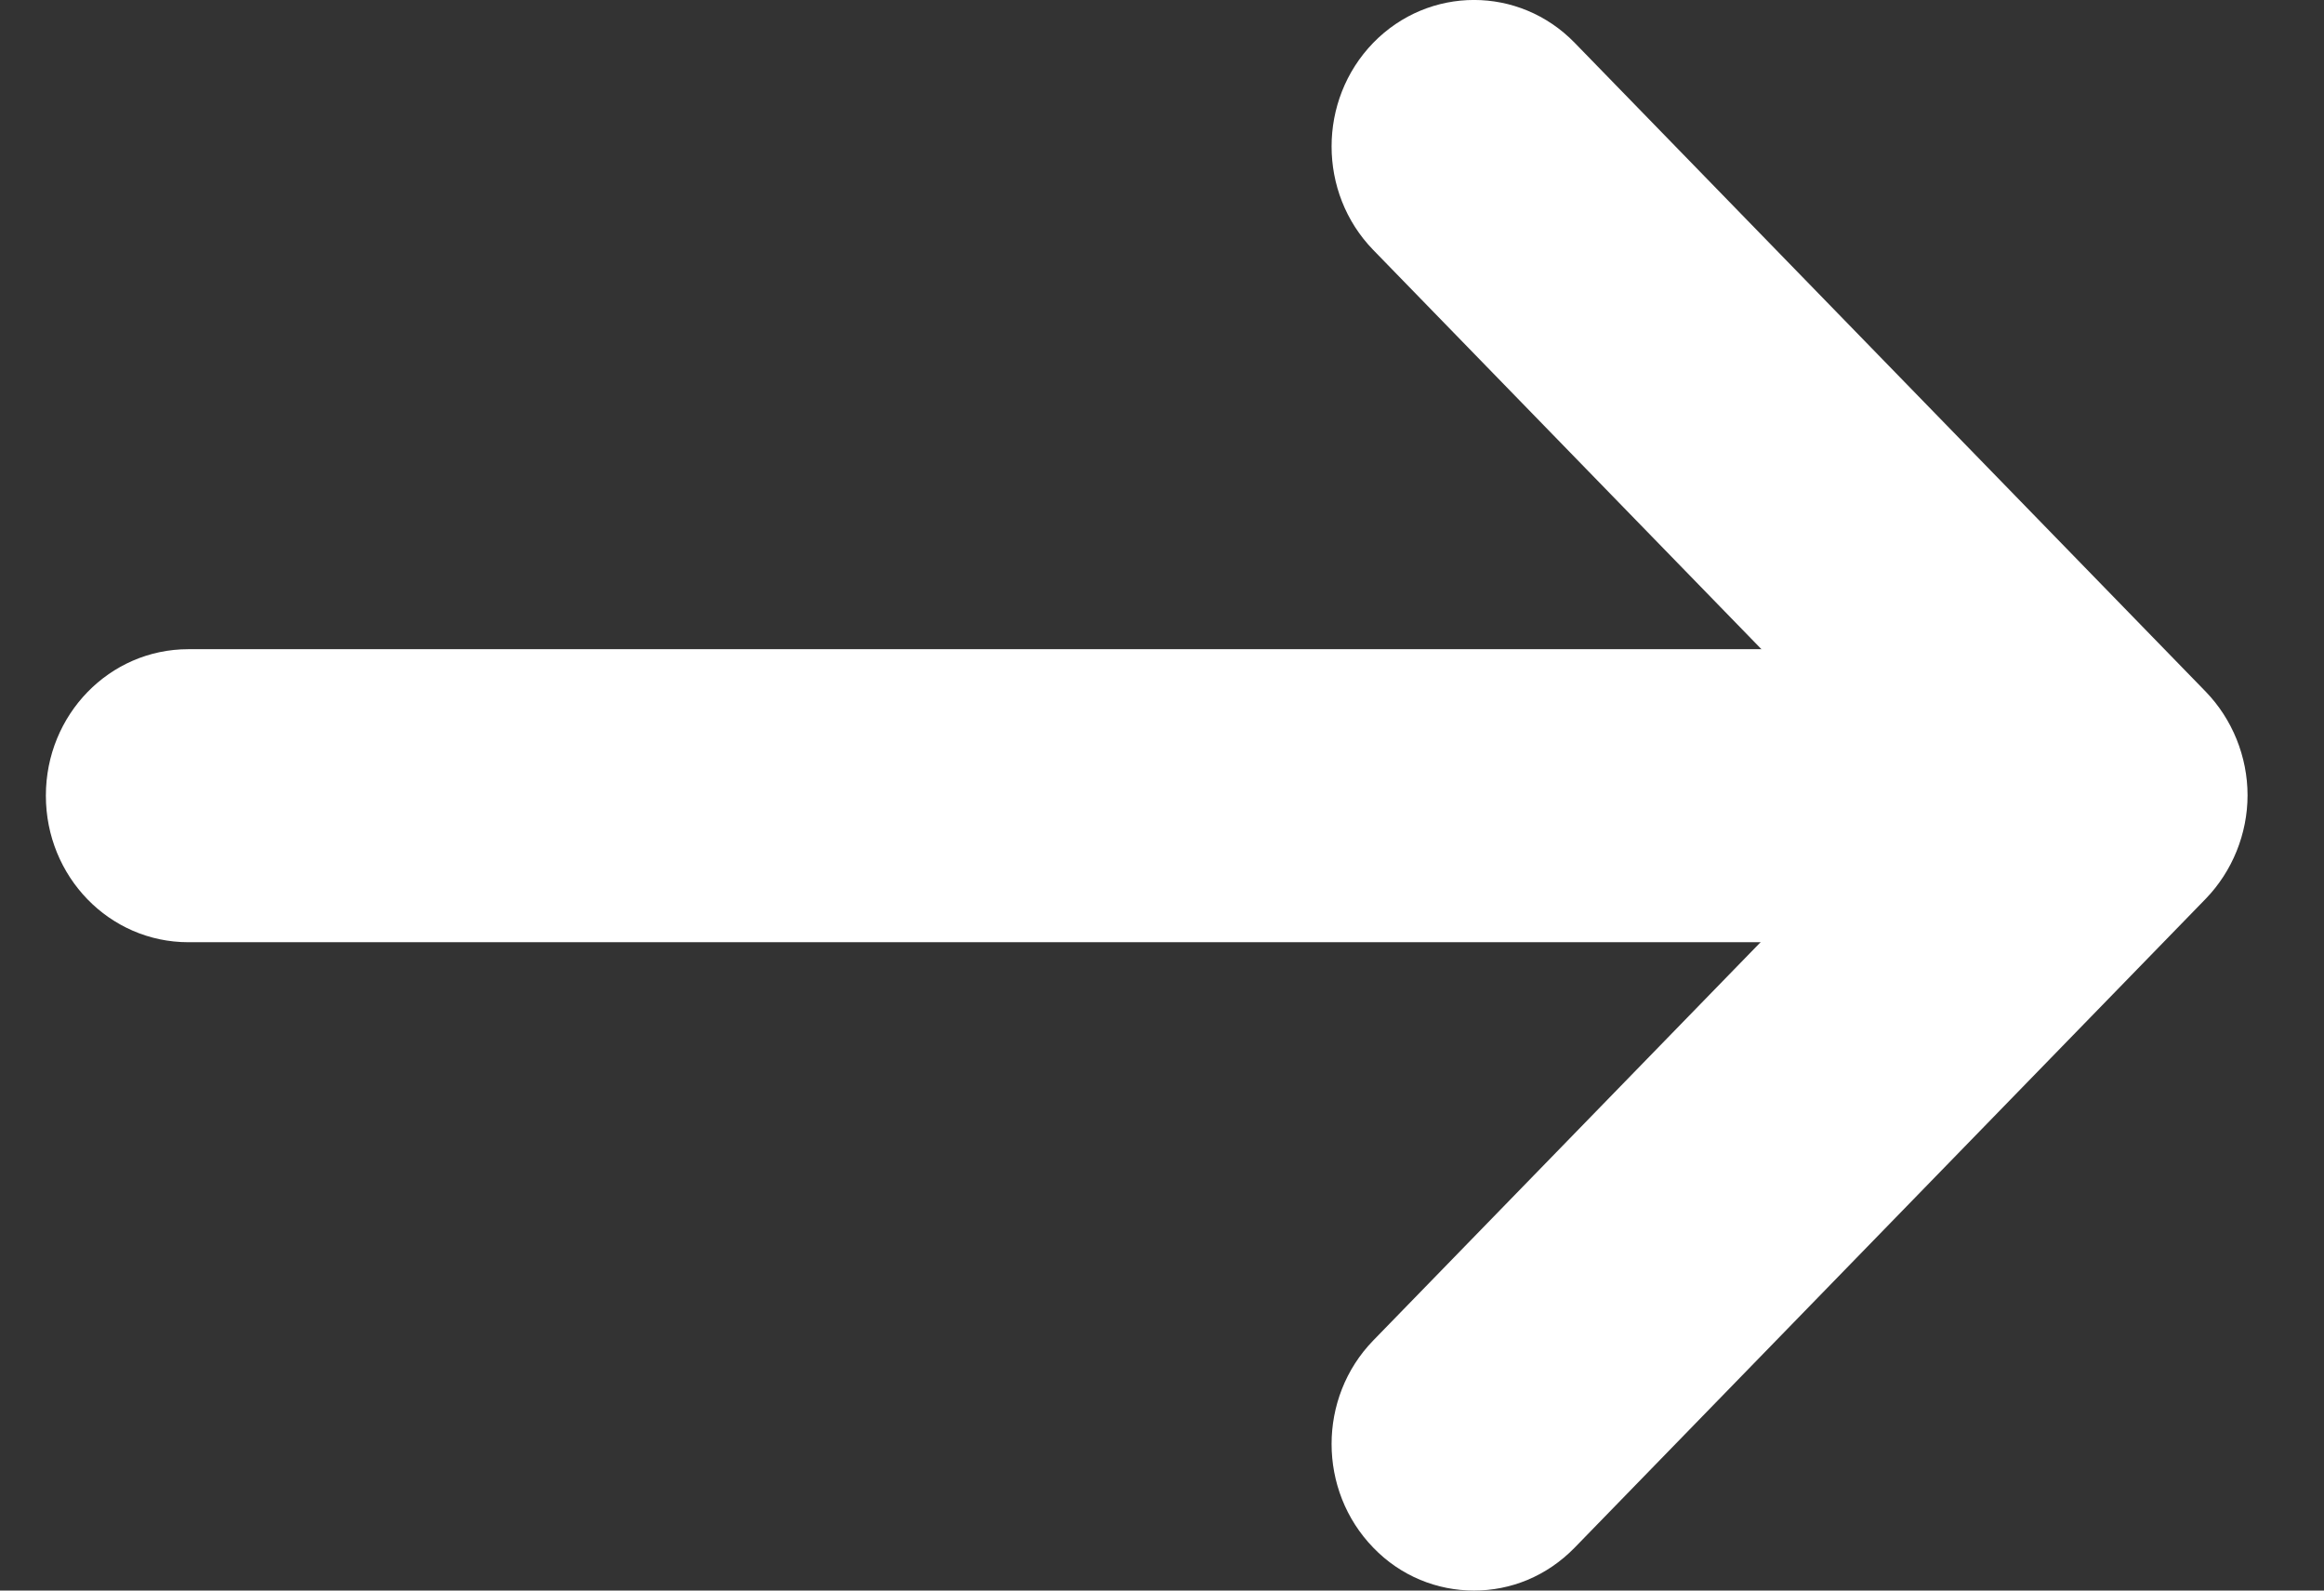 <svg width="19" height="13" fill="none" xmlns="http://www.w3.org/2000/svg"><rect width="100%" height="100%" fill="#333333" stroke="none"/><path d="M12.051 13C11.752 13 11.453 12.884 11.227 12.649C10.773 12.181 10.773 11.423 11.227 10.956L15.562 6.5L11.227 2.043C10.773 1.576 10.773 0.818 11.227 0.35C11.682 -0.117 12.42 -0.117 12.874 0.35L18.033 5.653C18.25 5.877 18.375 6.184 18.375 6.5C18.375 6.815 18.25 7.122 18.033 7.346L12.874 12.649C12.645 12.884 12.35 13 12.051 13Z" fill="white"/><path d="M16.324 7.701H1.54C0.895 7.701 0.375 7.166 0.375 6.503C0.375 5.841 0.895 5.306 1.54 5.306H16.324C16.968 5.306 17.489 5.841 17.489 6.503C17.489 7.166 16.968 7.701 16.324 7.701Z" fill="white"/></svg>